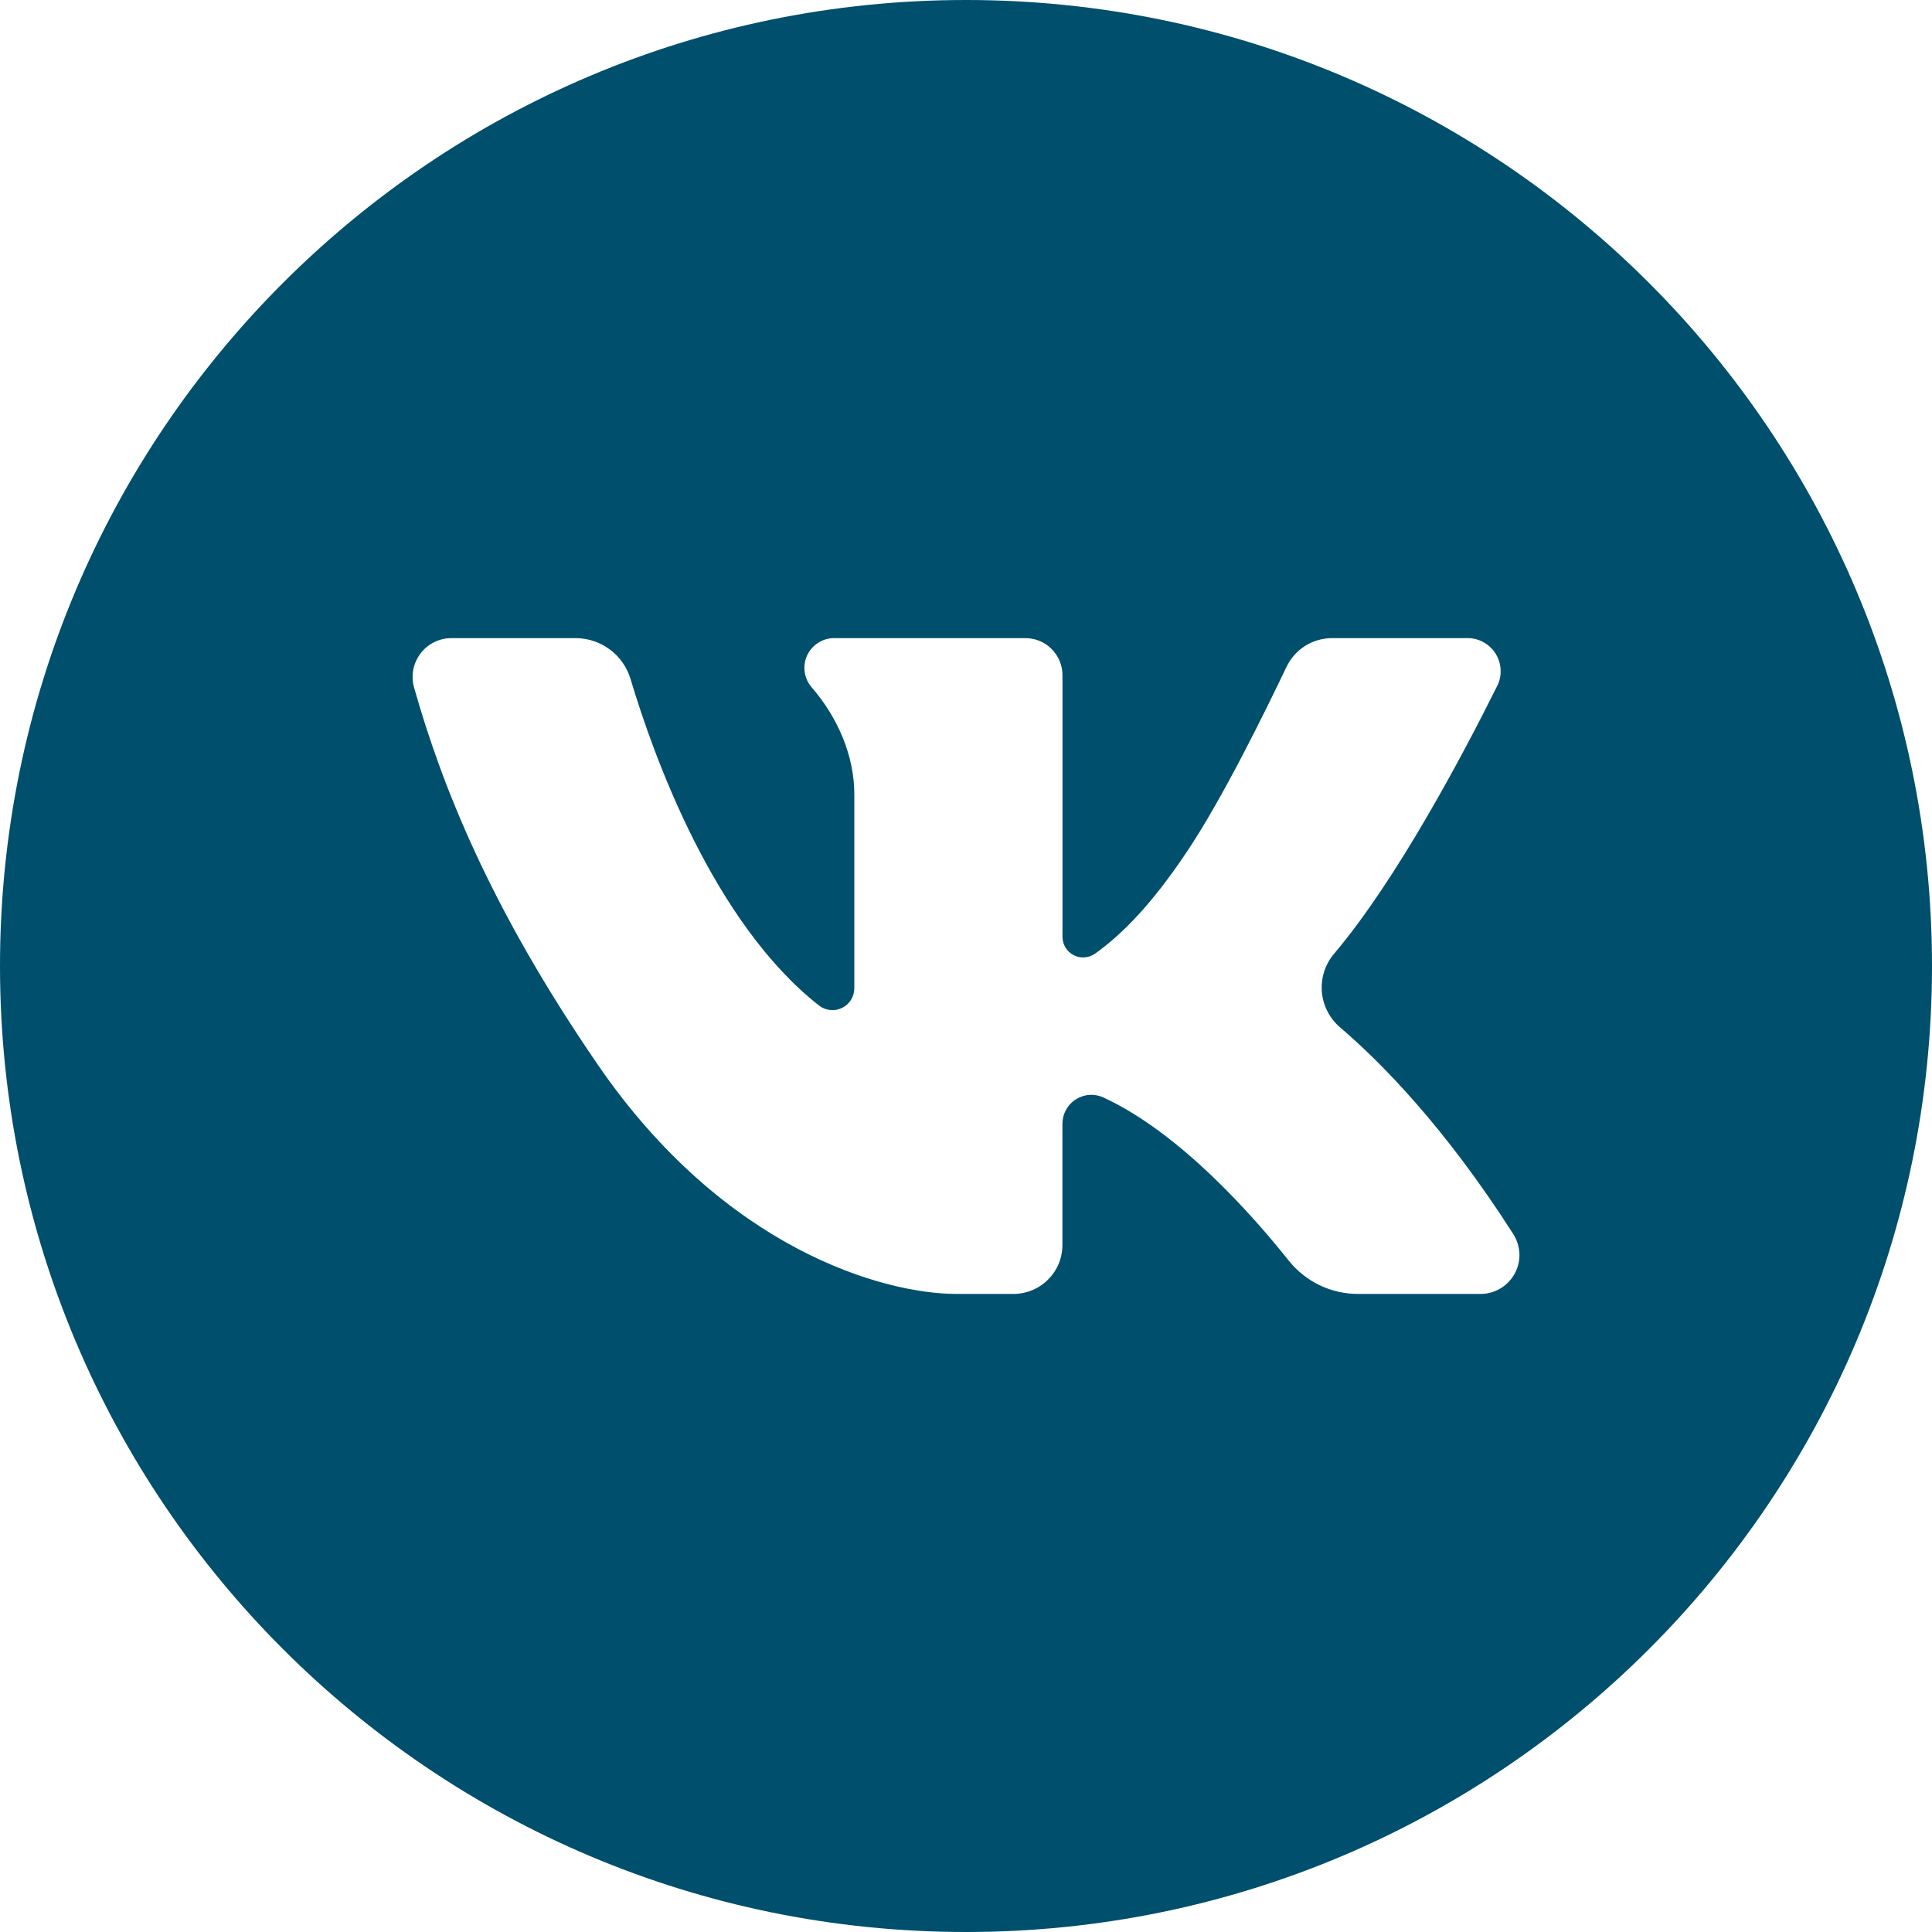 <?xml version="1.0" encoding="UTF-8"?> <svg xmlns="http://www.w3.org/2000/svg" width="31" height="31" viewBox="0 0 31 31" fill="none"> <path d="M15.5 0C6.94 0 0 6.94 0 15.5C0 24.06 6.94 31 15.5 31C24.06 31 31 24.06 31 15.5C31 6.94 24.06 0 15.5 0ZM23.756 20.762H21.79C21.576 20.762 21.366 20.714 21.174 20.622C20.982 20.529 20.813 20.395 20.68 20.229C20.09 19.488 18.928 18.175 17.708 17.611C17.638 17.578 17.56 17.563 17.482 17.568C17.404 17.573 17.329 17.598 17.263 17.64C17.197 17.681 17.143 17.739 17.105 17.808C17.067 17.876 17.048 17.953 17.047 18.031V19.976C17.047 20.079 17.027 20.181 16.988 20.276C16.948 20.372 16.89 20.458 16.817 20.531C16.745 20.604 16.658 20.662 16.563 20.702C16.467 20.741 16.365 20.762 16.262 20.762H15.352C14.17 20.762 11.623 20.042 9.593 17.085C7.864 14.566 7.093 12.614 6.644 11.032C6.618 10.939 6.613 10.841 6.631 10.747C6.649 10.652 6.689 10.563 6.747 10.486C6.805 10.409 6.88 10.347 6.967 10.304C7.053 10.261 7.148 10.239 7.245 10.239H9.234C9.433 10.239 9.626 10.303 9.785 10.421C9.945 10.54 10.061 10.706 10.118 10.897C10.488 12.134 11.447 14.804 13.14 16.133C13.192 16.174 13.254 16.199 13.32 16.206C13.385 16.213 13.451 16.202 13.51 16.173C13.569 16.145 13.619 16.1 13.654 16.044C13.689 15.988 13.708 15.924 13.708 15.858V12.742C13.708 12.126 13.441 11.51 13.024 11.029C12.964 10.96 12.926 10.875 12.912 10.784C12.899 10.694 12.912 10.601 12.95 10.518C12.988 10.435 13.05 10.364 13.127 10.315C13.203 10.265 13.293 10.239 13.384 10.239H16.452C16.61 10.239 16.762 10.301 16.873 10.413C16.985 10.525 17.048 10.676 17.048 10.834V15.032C17.048 15.092 17.065 15.152 17.096 15.204C17.128 15.256 17.173 15.298 17.227 15.326C17.281 15.354 17.342 15.366 17.402 15.362C17.463 15.358 17.521 15.337 17.571 15.302C18.134 14.901 18.616 14.309 19.06 13.643C19.618 12.806 20.299 11.422 20.641 10.703C20.707 10.564 20.811 10.447 20.941 10.364C21.072 10.282 21.223 10.239 21.377 10.239H23.547C23.637 10.238 23.726 10.261 23.806 10.306C23.885 10.35 23.951 10.413 23.999 10.49C24.047 10.567 24.074 10.655 24.078 10.746C24.083 10.836 24.064 10.926 24.023 11.007C23.476 12.106 22.409 14.121 21.406 15.303C21.262 15.473 21.192 15.693 21.21 15.915C21.229 16.136 21.334 16.342 21.504 16.486C22.158 17.045 23.179 18.078 24.28 19.799C24.341 19.894 24.375 20.003 24.38 20.115C24.384 20.227 24.358 20.338 24.304 20.436C24.25 20.535 24.171 20.617 24.075 20.674C23.979 20.731 23.869 20.762 23.756 20.762V20.762Z" fill="#004F6D"></path> </svg> 